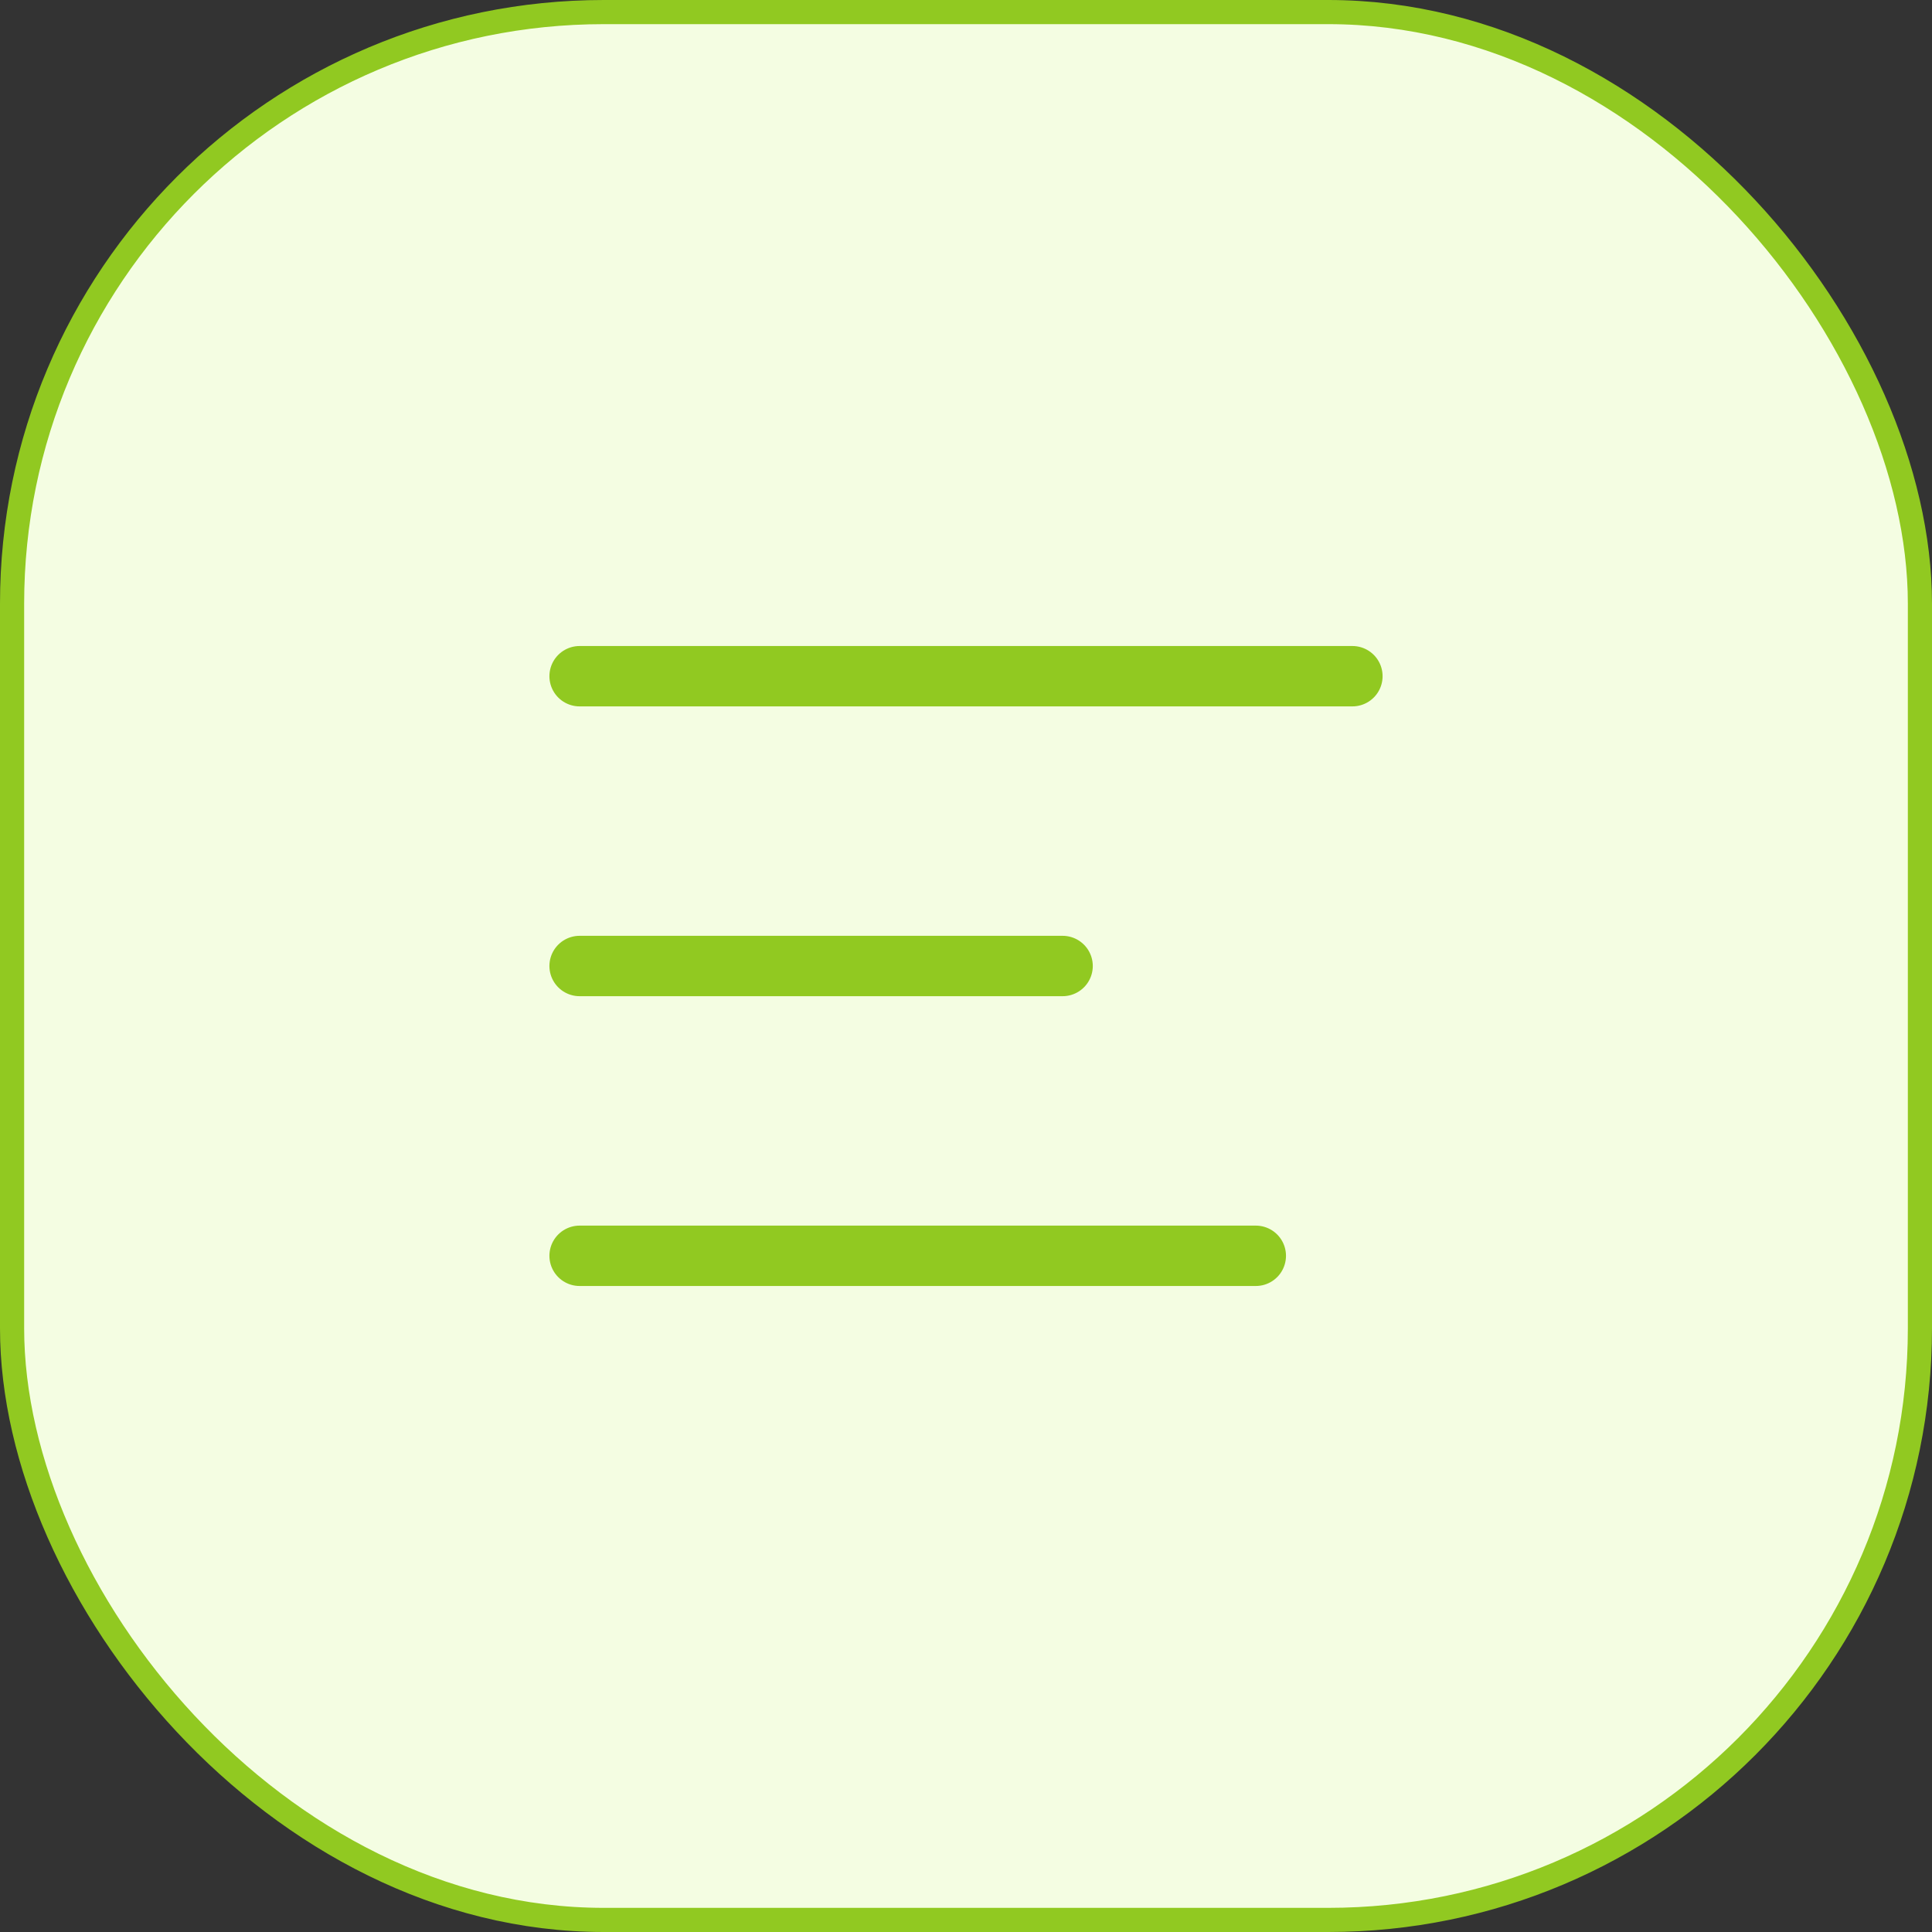 <svg width="80" height="80" viewBox="0 0 80 80" fill="none" xmlns="http://www.w3.org/2000/svg">
<rect x="0" y="0" width="80" height="80" fill="#333333" stroke="none"/>
<rect x="0.5" y="0.5" width="79" height="79" rx="24.5" fill="#F4FDE2"/>
<rect x="0.5" y="0.5" width="79" height="79" rx="24.5" stroke="#91C921"/>
<path d="M24 28H56" stroke="#91C921" stroke-width="2.5" stroke-linecap="round" stroke-linejoin="round"/>
<path d="M24 40H44" stroke="#91C921" stroke-width="2.5" stroke-linecap="round" stroke-linejoin="round"/>
<path d="M24 52H52" stroke="#91C921" stroke-width="2.5" stroke-linecap="round" stroke-linejoin="round"/>
</svg>
